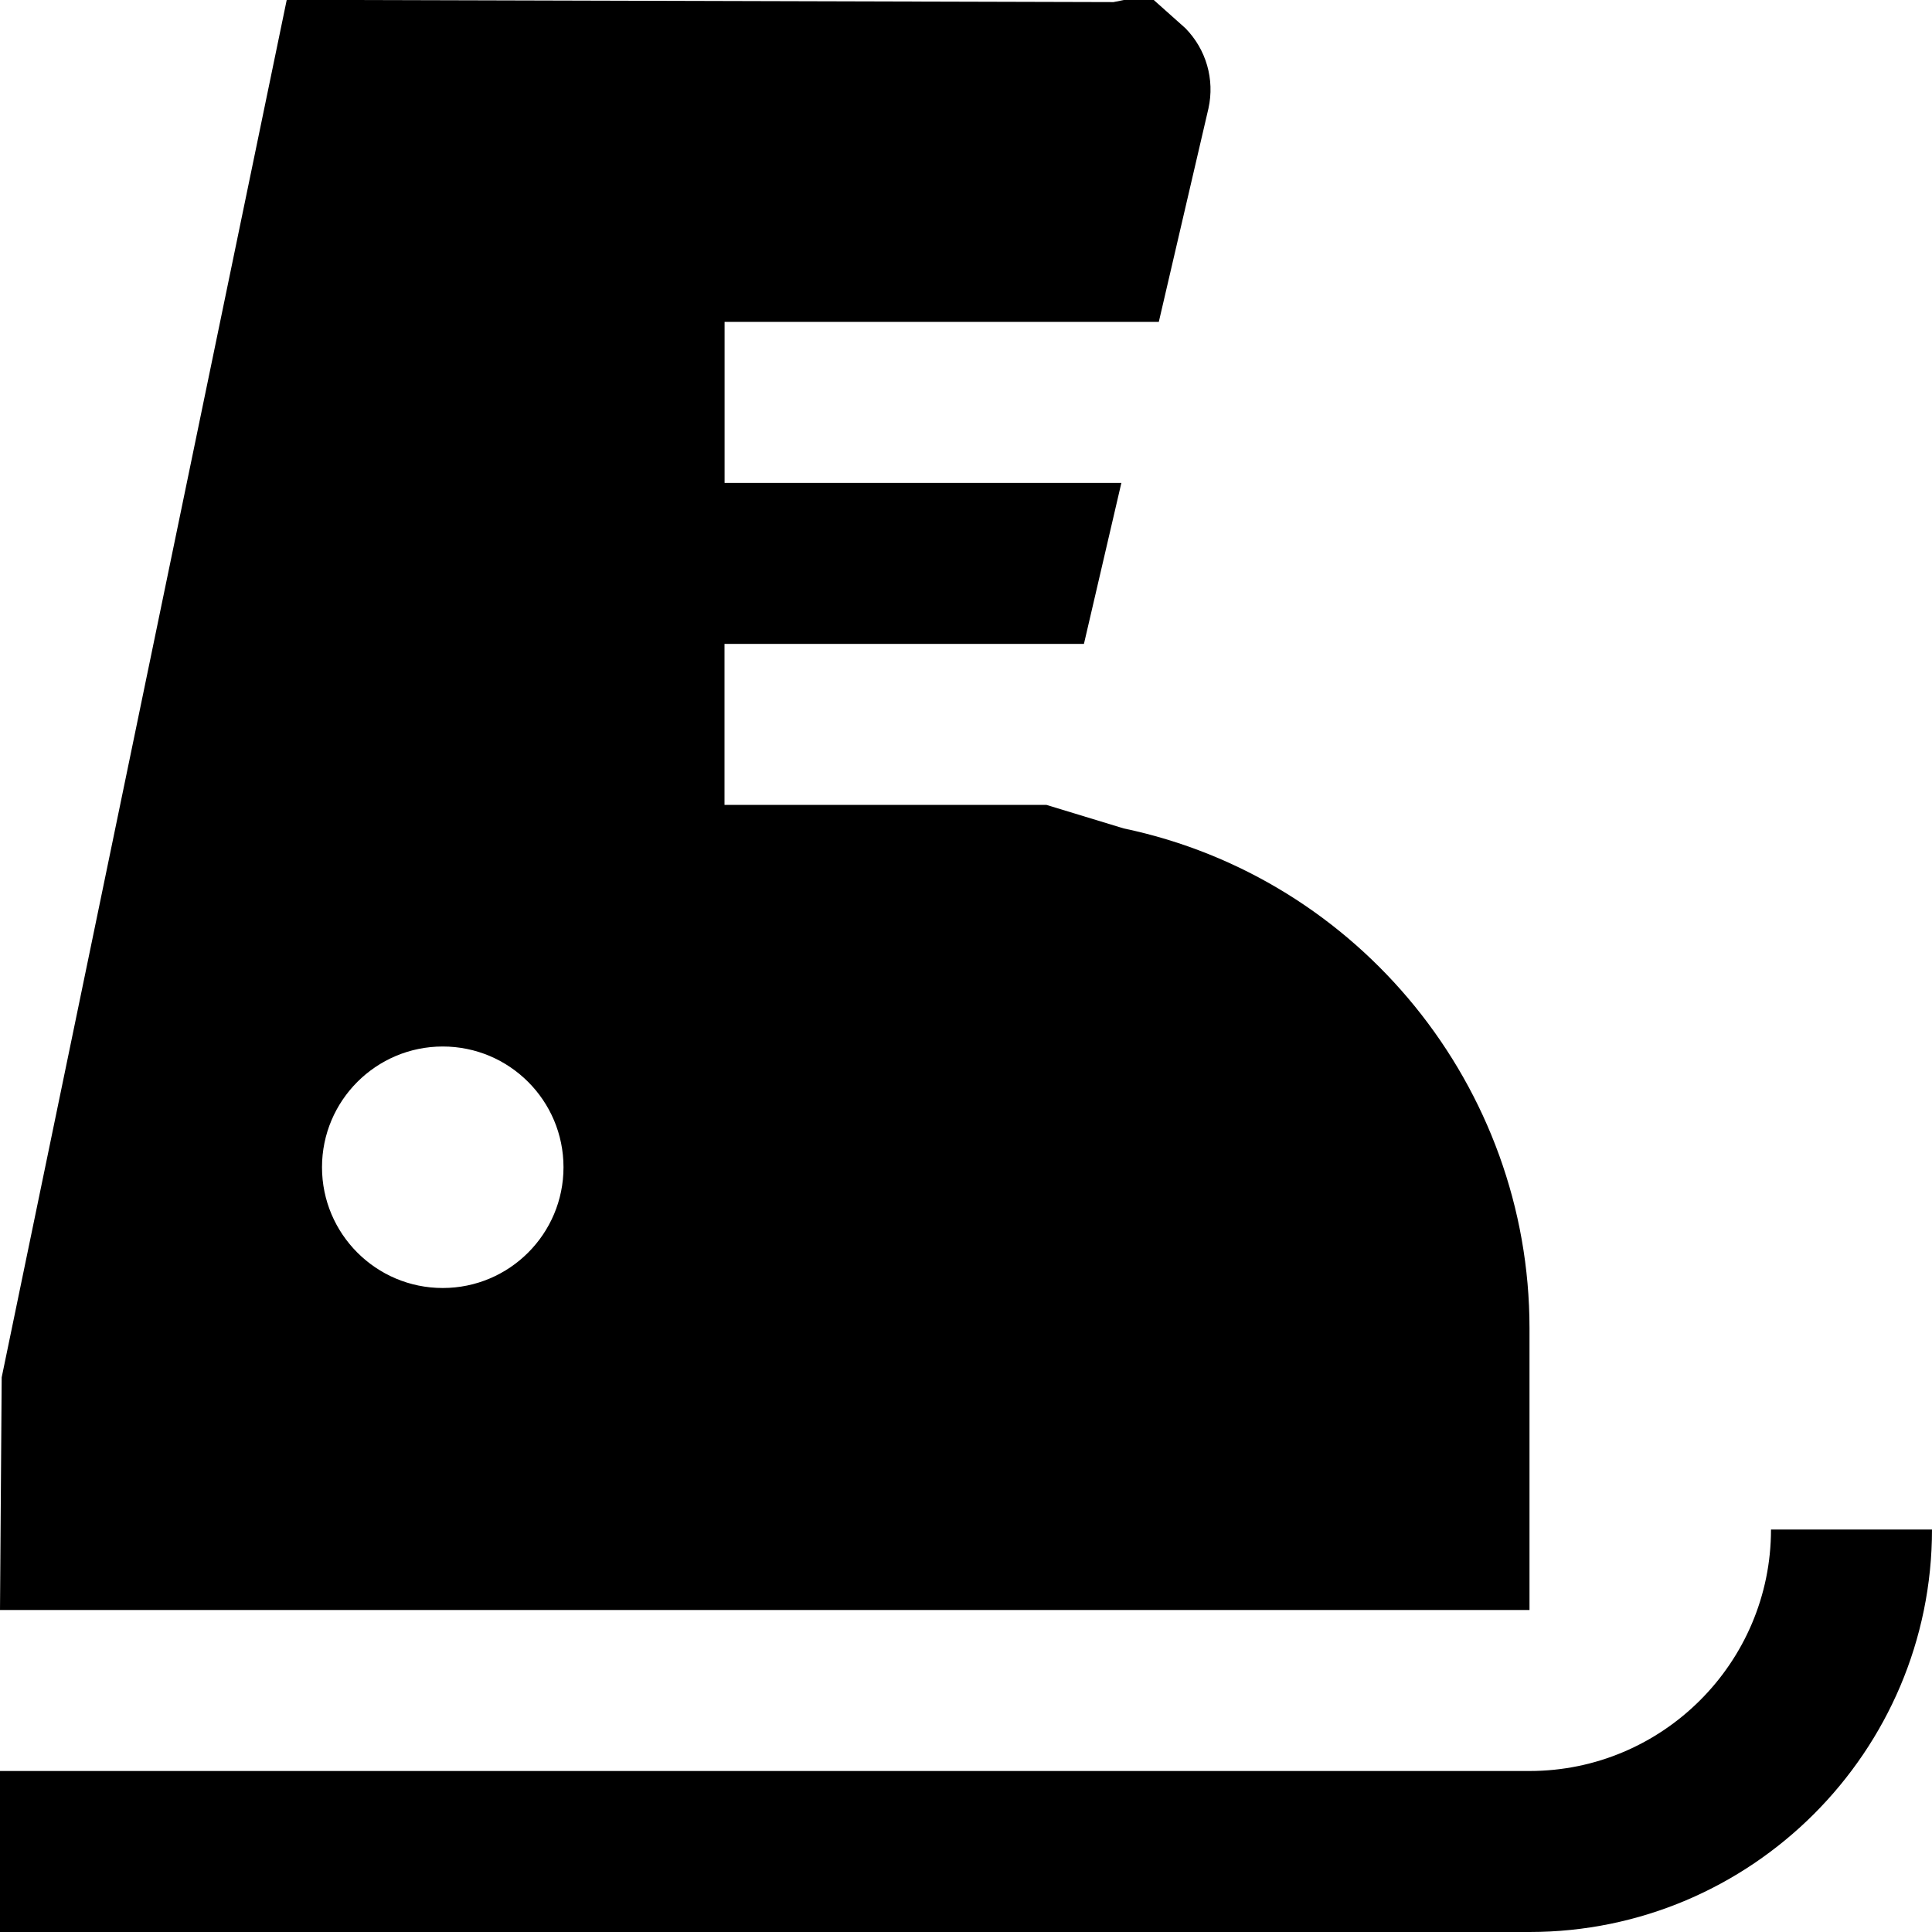 <?xml version="1.0" encoding="UTF-8"?>
<svg xmlns="http://www.w3.org/2000/svg" id="Layer_1" data-name="Layer 1" viewBox="0 0 24 24">
  <path d="m19,24H0v-2h19c1.654,0,3-1.346,3-3h2c0,2.757-2.243,5-5,5Zm0-7.5v3.5H0l.021-2.89L3.562-.002l10.27.028.432-.087.461.411c.259.264.366.636.287.996l-.617,2.653h-5.394v2h4.929l-.465,2h-4.465v2h4l.959.292c2.925.613,5.041,3.214,5.041,6.208Zm-12-2c0-.828-.672-1.5-1.5-1.5s-1.5.672-1.5,1.5.672,1.5,1.5,1.5,1.5-.672,1.5-1.5Z"/>
</svg>
